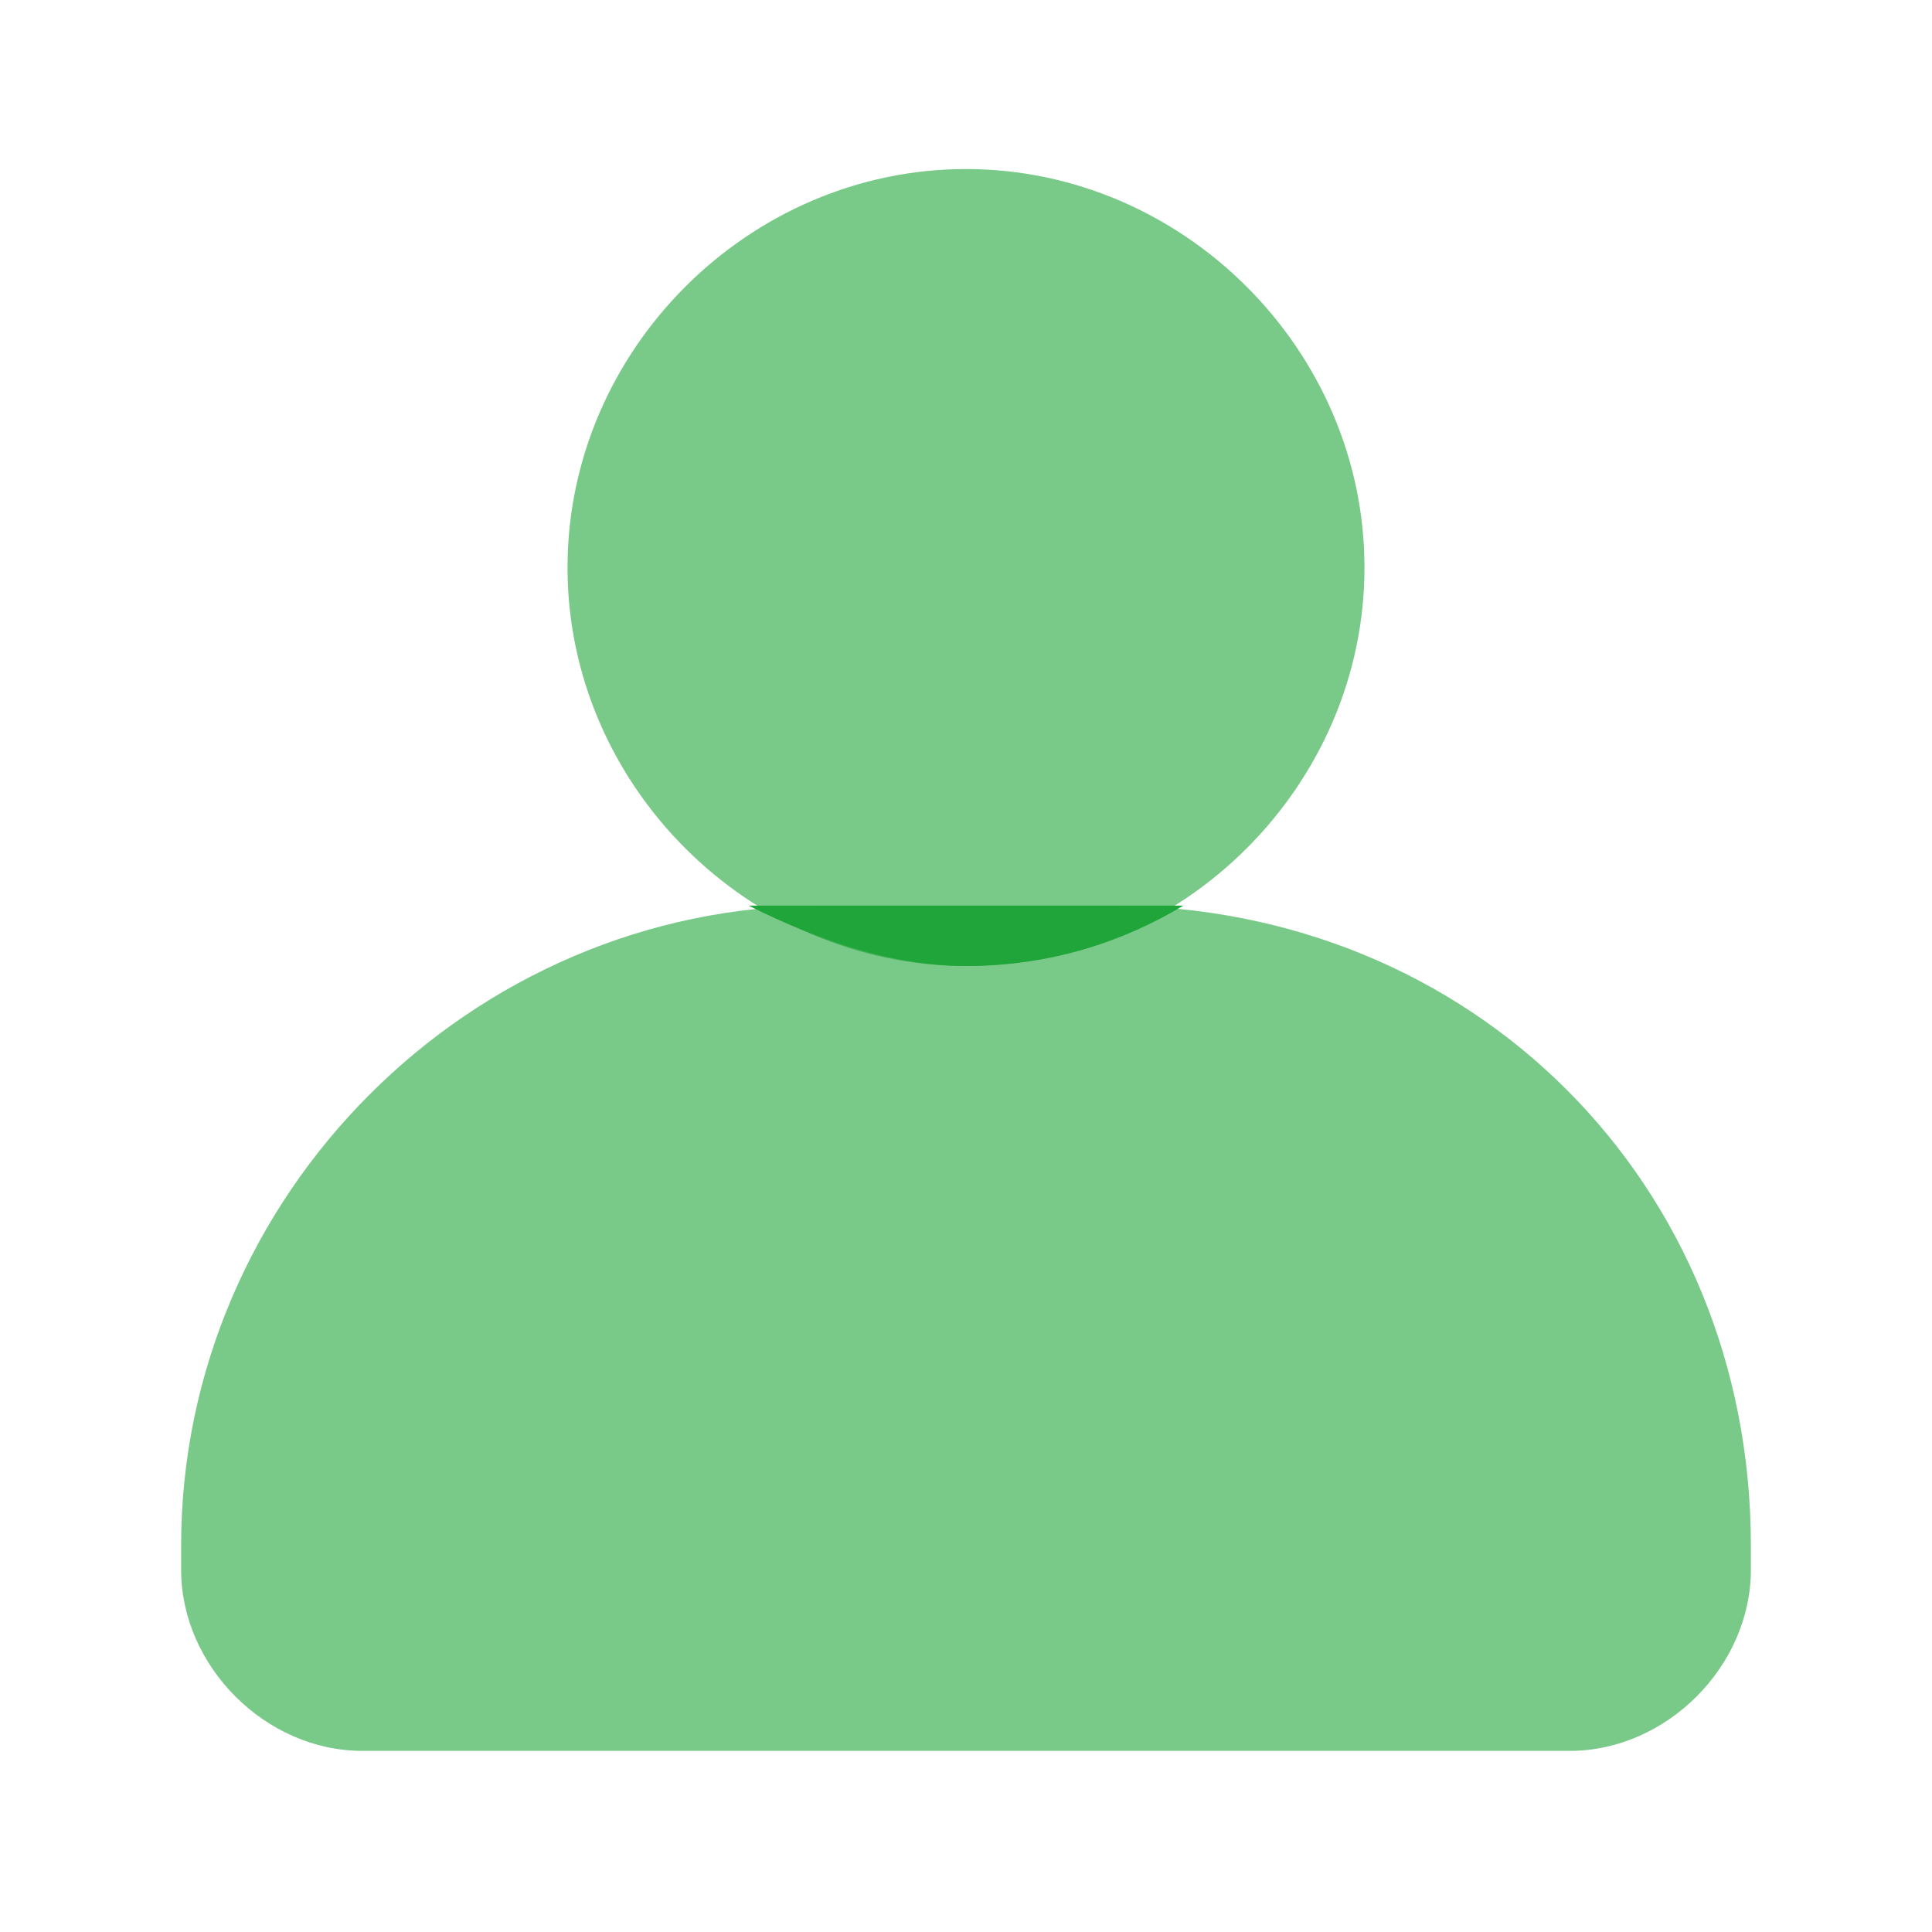 <?xml version="1.0" encoding="utf-8"?>
<!-- Generator: Adobe Illustrator 25.2.0, SVG Export Plug-In . SVG Version: 6.00 Build 0)  -->
<svg version="1.1" id="图层_1" xmlns="http://www.w3.org/2000/svg" xmlns:xlink="http://www.w3.org/1999/xlink" x="0px" y="0px"
	 viewBox="0 0 16 16" style="enable-background:new 0 0 16 16;" xml:space="preserve">
<style type="text/css">
	.st0{opacity:0.6;fill:#20A53A;}
	.st1{fill:#20A53A;}
</style>
<path class="st0" d="M4.7,4.7C4.7,6.5,6.2,8,8,8s3.3-1.5,3.3-3.3c0,0,0,0,0,0c0-1.8-1.5-3.3-3.3-3.3S4.7,2.9,4.7,4.7z"/>
<path class="st0" d="M9.2,7.5H6.8c-2.9,0-5.3,2.4-5.3,5.3V13c0,0.8,0.7,1.5,1.5,1.5h10c0.8,0,1.5-0.7,1.5-1.5v-0.2
	C14.5,9.8,12.2,7.5,9.2,7.5z"/>
<path class="st1" d="M6.2,7.5C6.8,7.8,7.4,8,8,8c0.7,0,1.3-0.2,1.8-0.5c-0.2,0-0.4,0-0.6,0H6.8C6.6,7.5,6.4,7.5,6.2,7.5z"/>
</svg>
